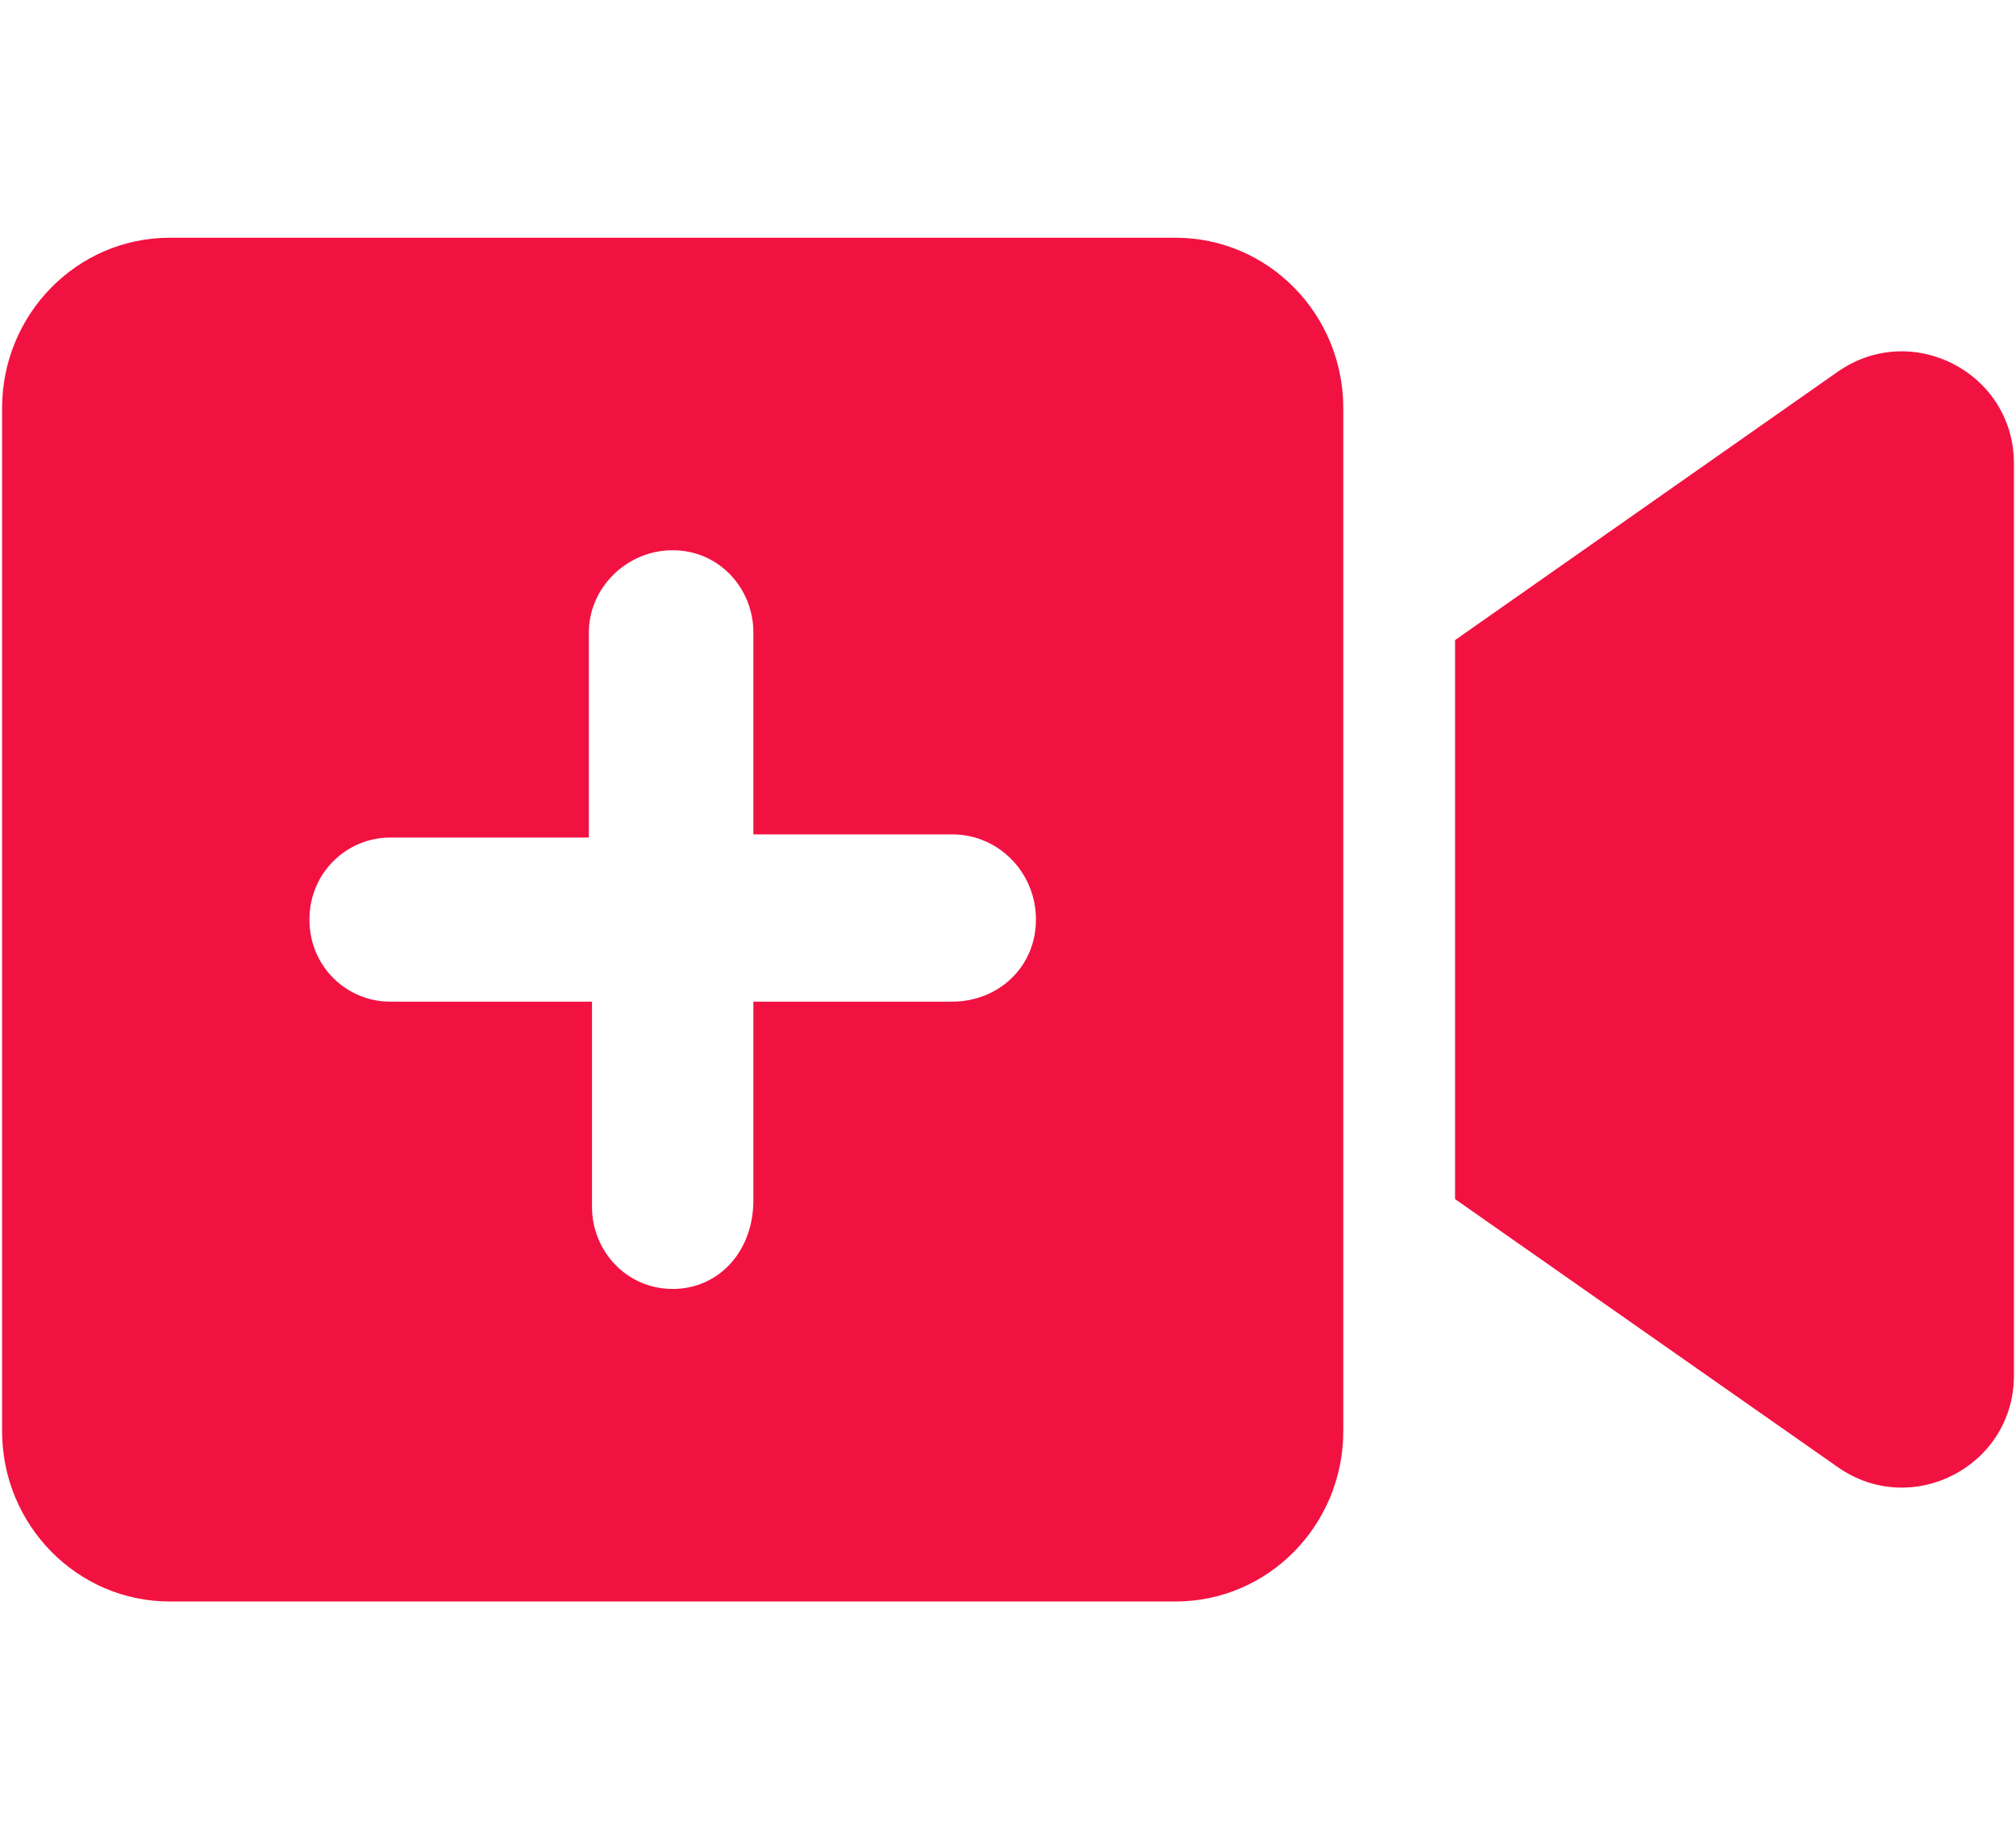 <svg width="91" height="83" viewBox="0 0 91 83" fill="none" xmlns="http://www.w3.org/2000/svg">
<g clip-path="url(#clip0_220_1136)">
<path d="M53.067 10.729H7.661C3.482 10.729 0.094 14.173 0.094 18.422V64.58C0.094 68.827 3.482 72.273 7.661 72.273H53.067C57.247 72.273 60.635 68.828 60.635 64.58V18.422C60.635 14.173 57.245 10.729 53.067 10.729ZM42.977 45.203H34.006V54.178C34.006 56.454 32.461 58.169 30.364 58.169C28.272 58.169 26.722 56.447 26.722 54.467V45.203H17.61C15.659 45.203 13.968 43.632 13.968 41.501C13.968 39.375 15.661 37.798 17.61 37.798H26.581V28.535C26.581 26.547 28.267 24.832 30.364 24.832C32.461 24.832 34.006 26.554 34.006 28.535V37.654H42.977C45.074 37.654 46.761 39.369 46.761 41.501C46.761 43.632 45.074 45.203 42.977 45.203ZM82.96 16.771L65.68 28.887V54.114L82.96 66.213C86.302 68.554 90.906 66.166 90.906 62.079V20.906C90.906 16.835 86.318 14.436 82.96 16.771Z" fill="#F21241"/>
</g>
<defs>
<clipPath id="clip0_220_1136">
<rect width="90.812" height="82.059" fill="white" transform="translate(0.094 0.471)"/>
</clipPath>
</defs>
</svg>
